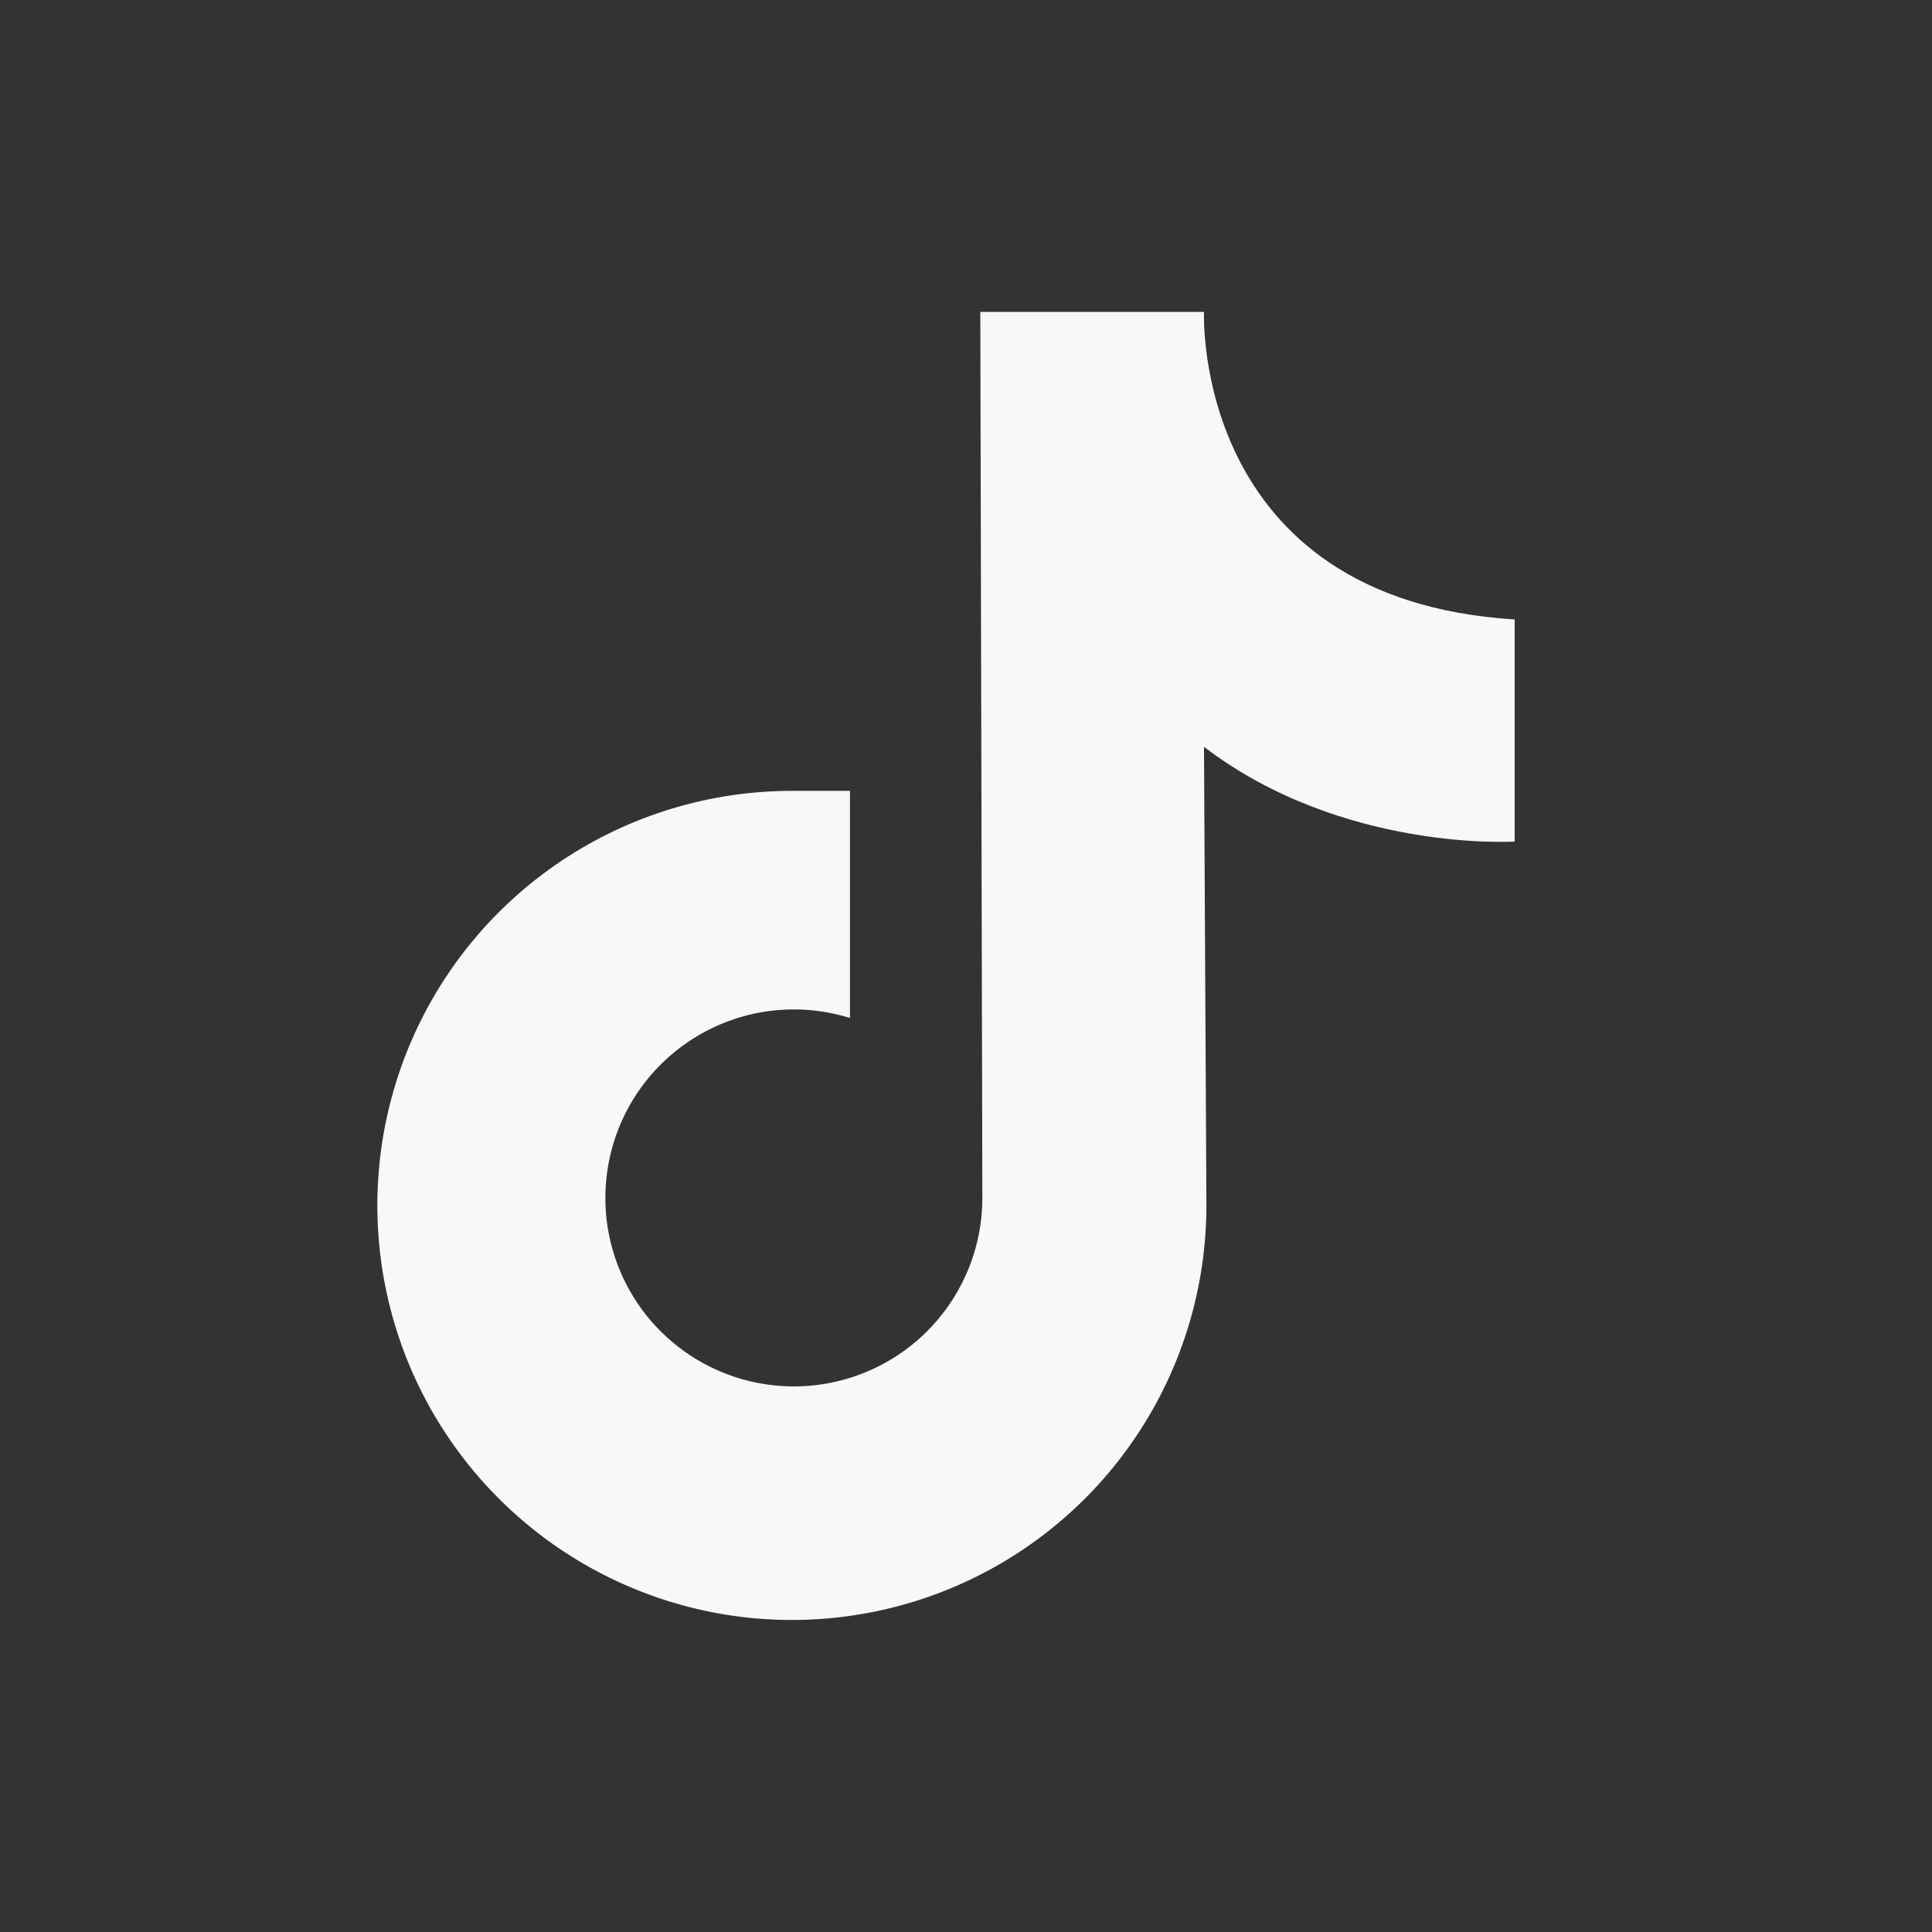 <svg width="32" height="32" viewBox="0 0 32 32" fill="none" xmlns="http://www.w3.org/2000/svg">
<rect x="0" y="0" width="32" height="32" fill="#333333" stroke="none"/>
<g clip-path="url(#clip0_1422_408)">
<path d="M16.237 5.166H19.942C19.942 5.166 19.736 9.926 25.088 10.26V13.939C25.088 13.939 22.232 14.119 19.942 12.37L19.982 19.965C19.982 21.323 19.58 22.651 18.825 23.78C18.071 24.909 16.999 25.789 15.744 26.309C14.49 26.828 13.109 26.965 11.777 26.7C10.446 26.435 9.222 25.781 8.262 24.821C7.301 23.861 6.647 22.638 6.382 21.306C6.117 19.974 6.253 18.594 6.772 17.339C7.291 16.085 8.171 15.012 9.3 14.258C10.429 13.503 11.756 13.1 13.114 13.099H14.078V16.861C13.45 16.665 12.777 16.672 12.153 16.882C11.53 17.092 10.989 17.493 10.607 18.028C10.225 18.564 10.022 19.206 10.027 19.864C10.031 20.522 10.244 21.161 10.633 21.691C11.023 22.221 11.57 22.614 12.197 22.815C12.823 23.015 13.497 23.013 14.122 22.808C14.747 22.603 15.291 22.206 15.677 21.673C16.063 21.14 16.271 20.5 16.271 19.842L16.237 5.166Z" fill="#F7F8FA"/>
</g>
<defs>
<clipPath id="clip0_1422_408">
<rect width="26" height="26" fill="white" transform="translate(3 3)"/>
</clipPath>
</defs>
</svg>
